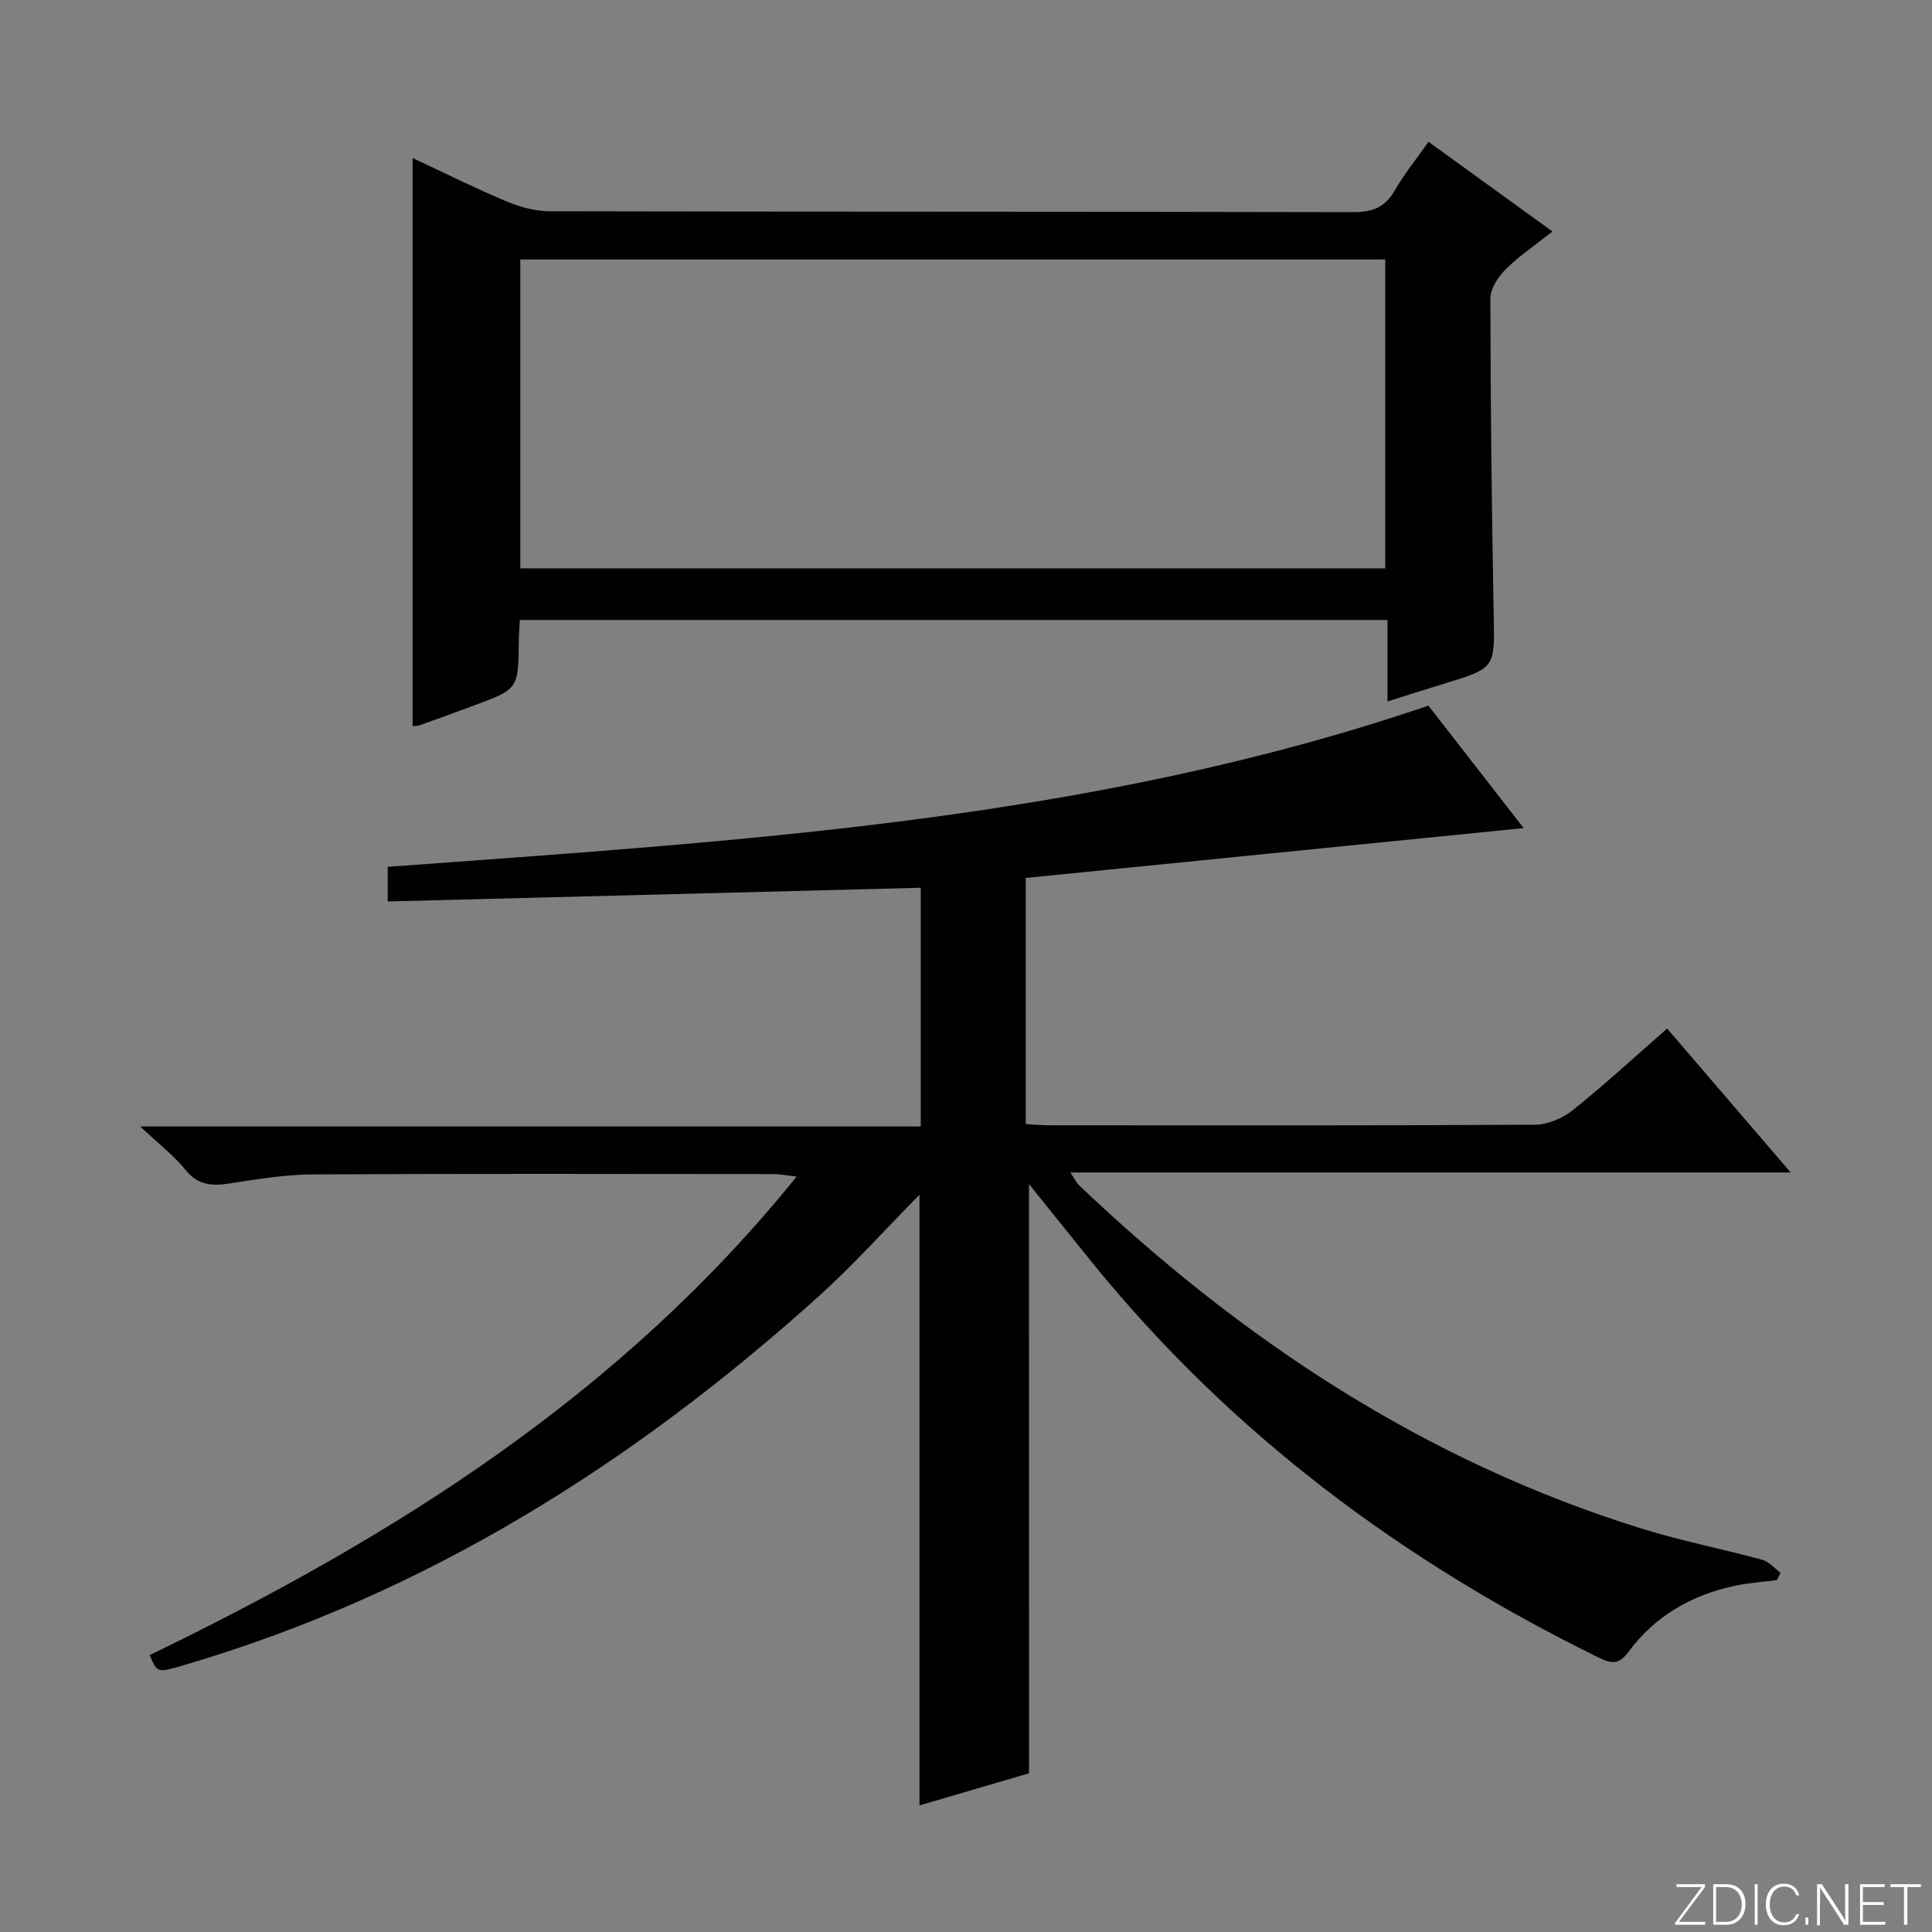 <svg enable-background="new 0 0 400 400" viewBox="0 0 400 400" xmlns="http://www.w3.org/2000/svg"><rect x="0" y="0" width="400" height="400" fill="#808080" stroke="none"/><g fill="#fbfcfa"><path d="m346.9 398 5.4-7.3h-5.2v-.6h5.9v.6l-5.4 7.2h5.5l-.1.6h-6.2v-.5z"/><path d="m354.7 390.1h2.8c2.3 0 3.9 1.6 3.9 4.1s-1.6 4.3-3.9 4.3h-2.8zm.6 7.8h2c2.2 0 3.3-1.6 3.3-3.6 0-1.8-1-3.6-3.3-3.6h-2z"/><path d="m363.9 390.1v8.4h-.6v-8.4z"/><path d="m372.5 396.3c-.4 1.3-1.4 2.3-3.2 2.3-2.4 0-3.7-1.9-3.7-4.3 0-2.3 1.2-4.3 3.7-4.3 1.8 0 2.9 1 3.2 2.4h-.6c-.4-1.1-1.1-1.8-2.5-1.8-2.1 0-3 1.9-3 3.7s.9 3.7 3 3.7c1.4 0 2.1-.7 2.5-1.7z"/><path d="m373.8 398.5v-1.5h.6v1.5z"/><path d="m376.2 398.5v-8.4h1c1.3 2 4.4 6.7 4.9 7.6-.1-1.2-.1-2.4-.1-3.8v-3.8h.7v8.4h-.9c-1.2-1.9-4.4-6.8-5-7.7.1 1.1 0 2.3 0 3.9v3.9h-.6z"/><path d="m390 394.4h-4.3v3.5h4.7l-.1.6h-5.2v-8.4h5.1v.6h-4.5v3.1h4.3v.7z"/><path d="m394.2 390.7h-2.8v-.6h6.3v.6h-2.8v7.8h-.7z"/></g><path d="m213.05 367.14c-7.23 2.12-15 4.4-22.68 6.65 0-41.87 0-83.54 0-126.43-7.35 7.45-13.76 14.62-20.86 21.02-38.41 34.61-81.29 61.62-131.29 76.33-5.66 1.67-5.65 1.7-7.23-2.04 50.53-24.46 97.44-53.83 133.94-99.07-2.25-.26-3.44-.51-4.64-.52-31.83-.02-63.66-.11-95.49.07-5.78.03-11.58.99-17.32 1.88-3.64.57-6.51.36-9.08-2.83-2.38-2.95-5.49-5.32-9.37-8.97h161.6c0-16.89 0-33.13 0-49.43-36.76.95-73.41 1.89-110.36 2.84 0-3.05 0-5.11 0-7.17 72.71-5.37 145.42-9.5 215.47-33.38 6.38 8.2 12.87 16.55 19.72 25.36-34.78 3.48-68.87 6.89-103.09 10.32v50.95c1.73.1 3.33.26 4.93.26 33.5.01 66.99.08 100.49-.12 2.66-.02 5.76-1.34 7.87-3.04 6.6-5.28 12.82-11.02 19.5-16.87 8.5 9.9 16.71 19.47 25.58 29.8-49.93 0-99.06 0-149.13 0 .97 1.45 1.26 2.14 1.76 2.61 33.7 32.08 71.68 57.19 116.45 71.1 8.23 2.56 16.74 4.22 25.07 6.49 1.39.38 2.5 1.75 3.74 2.67-.24.5-.48 1.01-.72 1.51-2.91.39-5.86.58-8.72 1.19-8.94 1.9-16.53 6.25-21.99 13.63-1.99 2.69-3.47 2.57-6.11 1.28-40.75-19.96-76.34-46.5-105.03-81.91-4.28-5.29-8.53-10.6-13.02-16.18.01 40.69.01 80.95.01 122z" fill="#010103"/><path d="m107.62 128.36c-.08 1.67-.19 2.98-.2 4.29-.12 10.01-.11 10.02-9.29 13.42-3.74 1.38-7.48 2.75-11.24 4.09-.45.16-.97.12-1.47.17 0-39.06 0-78.06 0-117.62 6.53 3.05 12.86 6.22 19.38 8.96 2.81 1.18 6 2.06 9.03 2.07 55.48.12 110.96.05 166.45.18 3.96.01 6.51-1.04 8.49-4.49 1.96-3.41 4.47-6.5 6.99-10.07 8.63 6.24 16.91 12.24 25.67 18.57-3.6 2.84-6.92 5.06-9.7 7.83-1.56 1.55-3.17 4.01-3.16 6.05.03 21.81.27 43.61.68 65.41.21 11.07.41 11.05-10.07 14.27-3.79 1.16-7.57 2.38-11.92 3.74 0-5.77 0-11.14 0-16.87-60.06 0-119.62 0-179.64 0zm.1-10.69h179.08c0-21.43 0-42.53 0-63.94-59.72 0-119.24 0-179.08 0z" fill="#010103"/></svg>